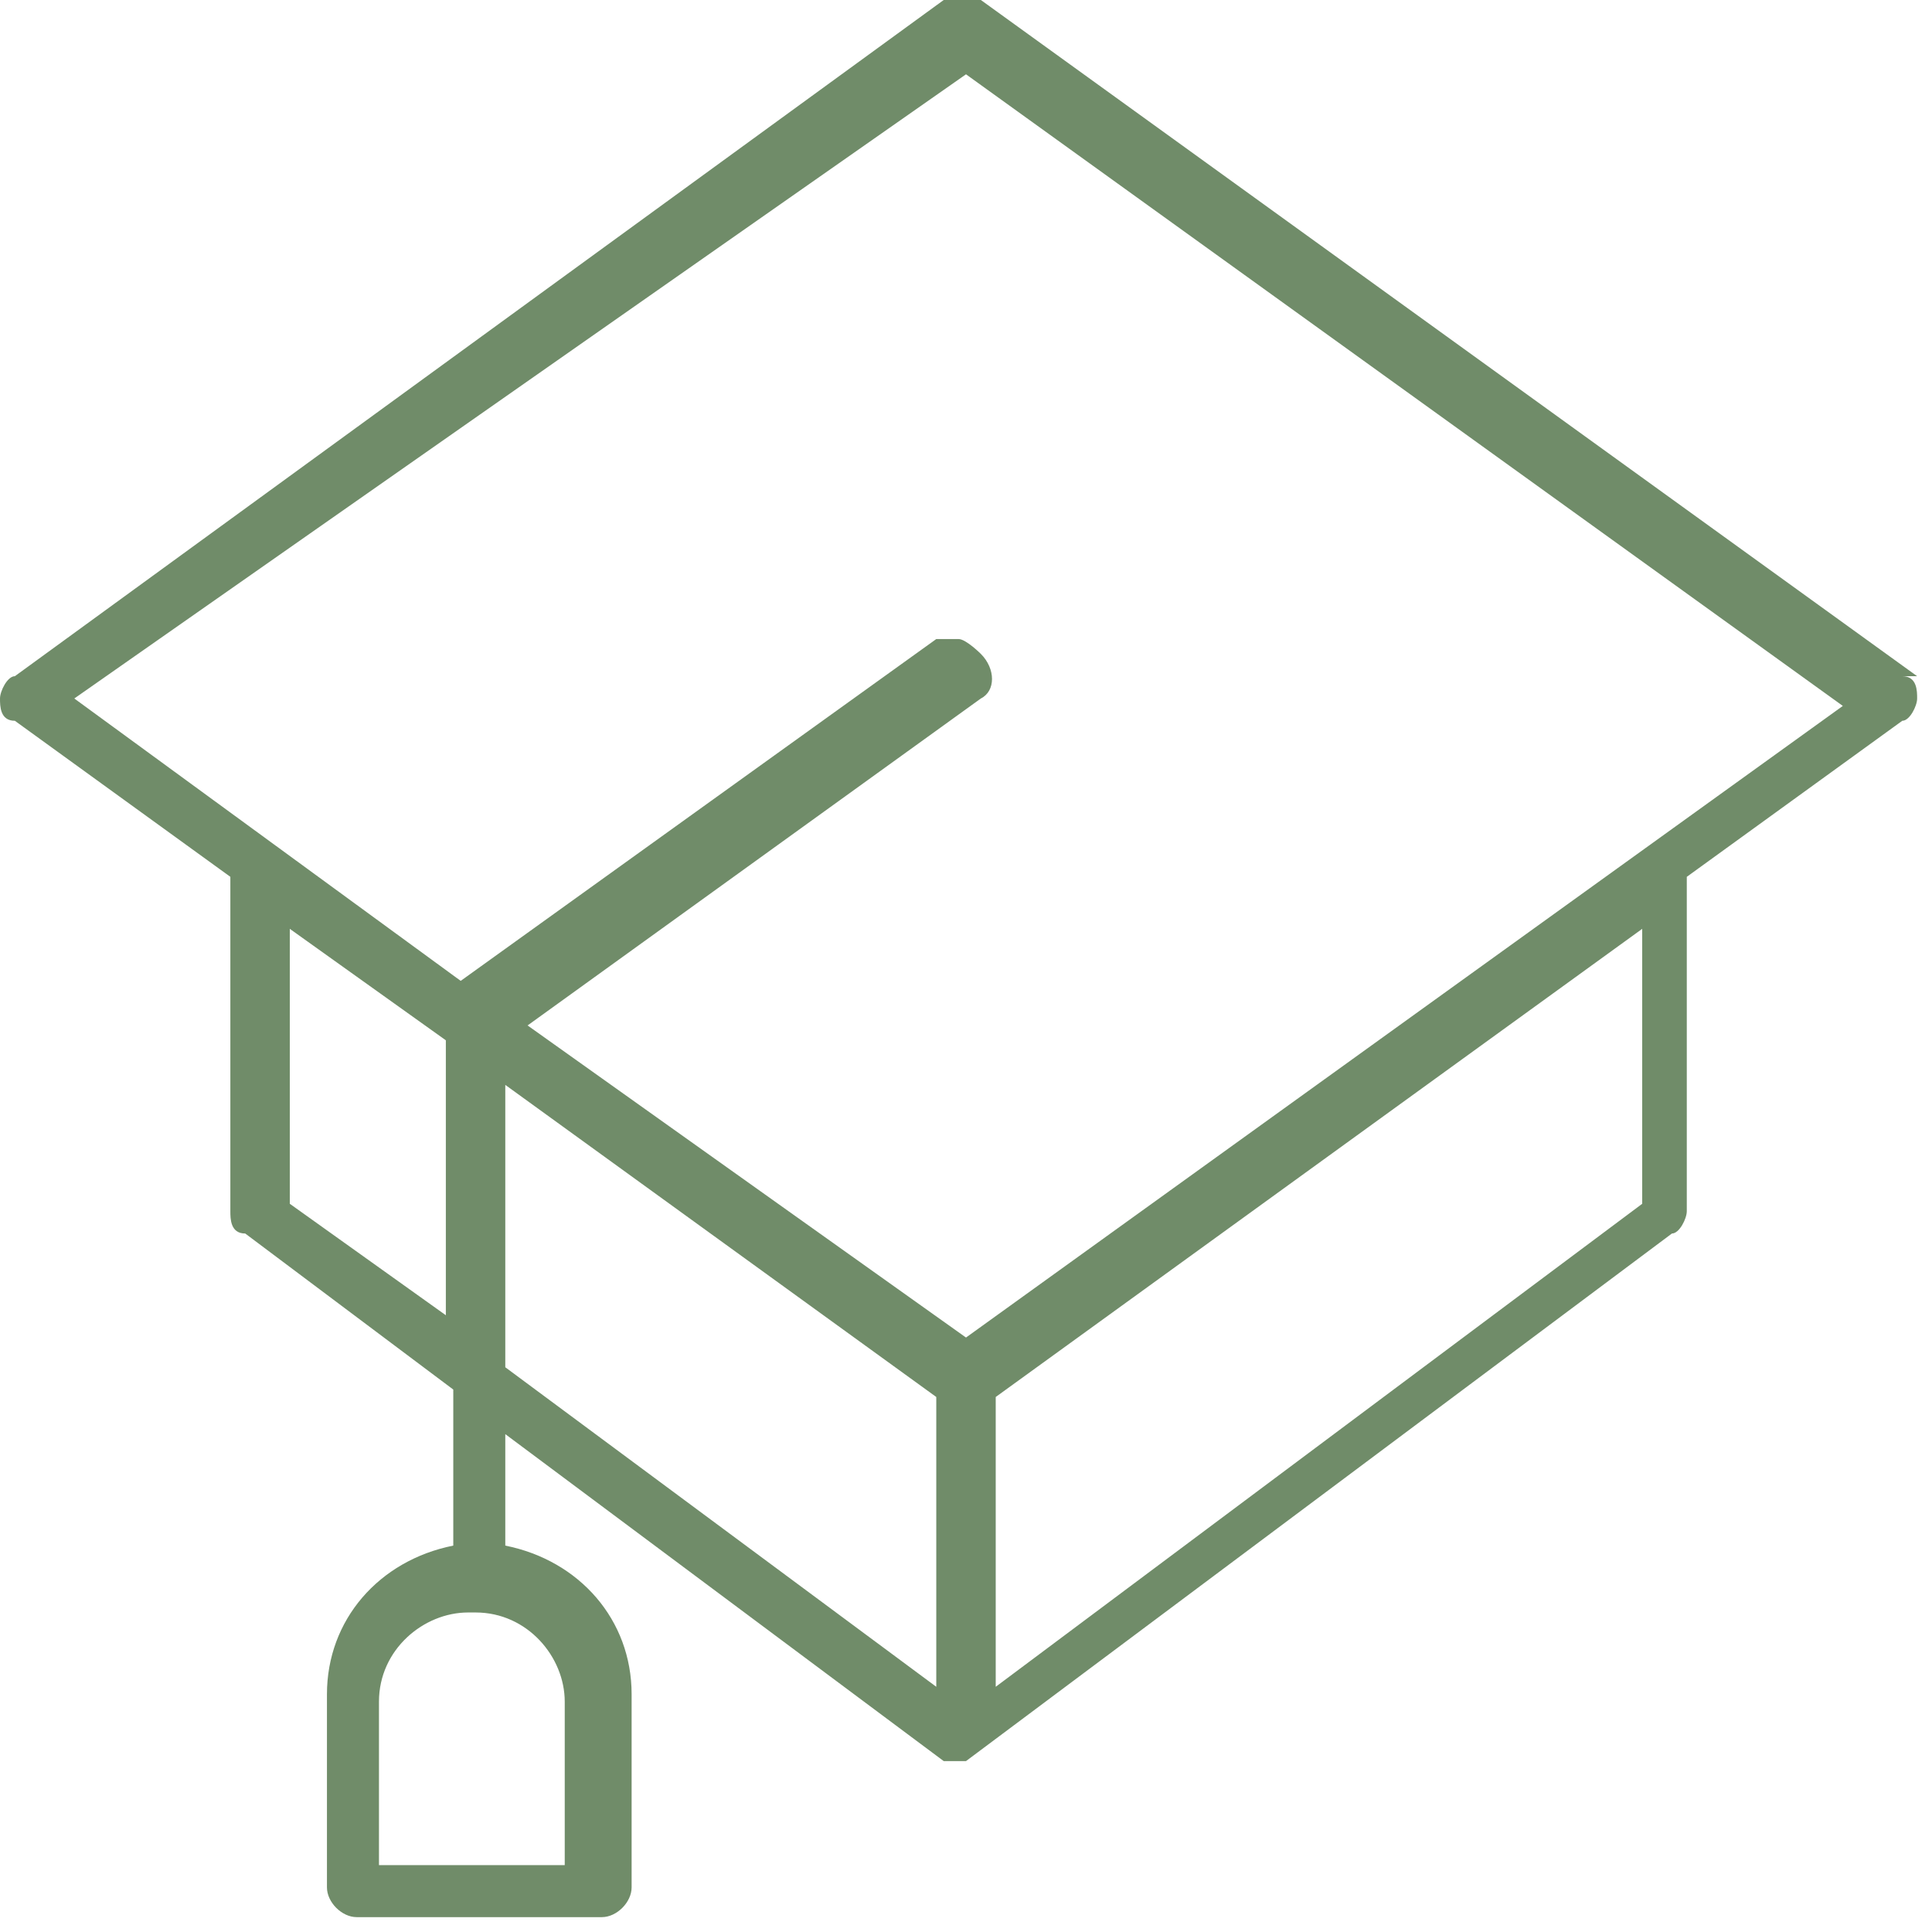 <?xml version="1.0" encoding="UTF-8"?> <svg xmlns="http://www.w3.org/2000/svg" id="Layer_1" version="1.1" viewBox="0 0 26 26"><defs><style> .st0 { fill: #708c69; } </style></defs><g id="Layer_11" data-name="Layer_1"><path class="st0" d="M25.8,9.1L13.2,0c-.1-.1-.3-.1-.5,0L.2,9.1c-.1,0-.2.2-.2.3s0,.3.2.3l2.9,2.1v4.5c0,.1,0,.3.2.3l2.8,2.1v2.1c-1,.2-1.7,1-1.7,2v2.6c0,.2.2.4.4.4h3.3c.2,0,.4-.2.4-.4v-2.6c0-1-.7-1.8-1.7-2v-1.5l5.9,4.4h.3l9.5-7.1c.1,0,.2-.2.2-.3v-4.5l2.9-2.1c.1,0,.2-.2.2-.3s0-.3-.2-.3h.2ZM22.1,12.5v3.7l-8.7,6.5v-3.9s8.7-6.3,8.7-6.3ZM13.2,9.4c.2-.1.2-.4,0-.6,0,0-.2-.2-.3-.2h-.3l-6.4,4.6L1,9.4,13,1l11.8,8.5-11.8,8.5-5.9-4.2s6.1-4.4,6.1-4.4ZM6,14v3.7l-2.1-1.5v-3.7s2.1,1.5,2.1,1.5ZM6.4,21.7c.7,0,1.2.6,1.2,1.2v2.2h-2.5v-2.2c0-.7.6-1.2,1.2-1.2h0ZM12.6,18.8v3.9l-5.8-4.3v-3.8s5.8,4.2,5.8,4.2ZM13.2,23.8h0Z"></path></g></svg> 
